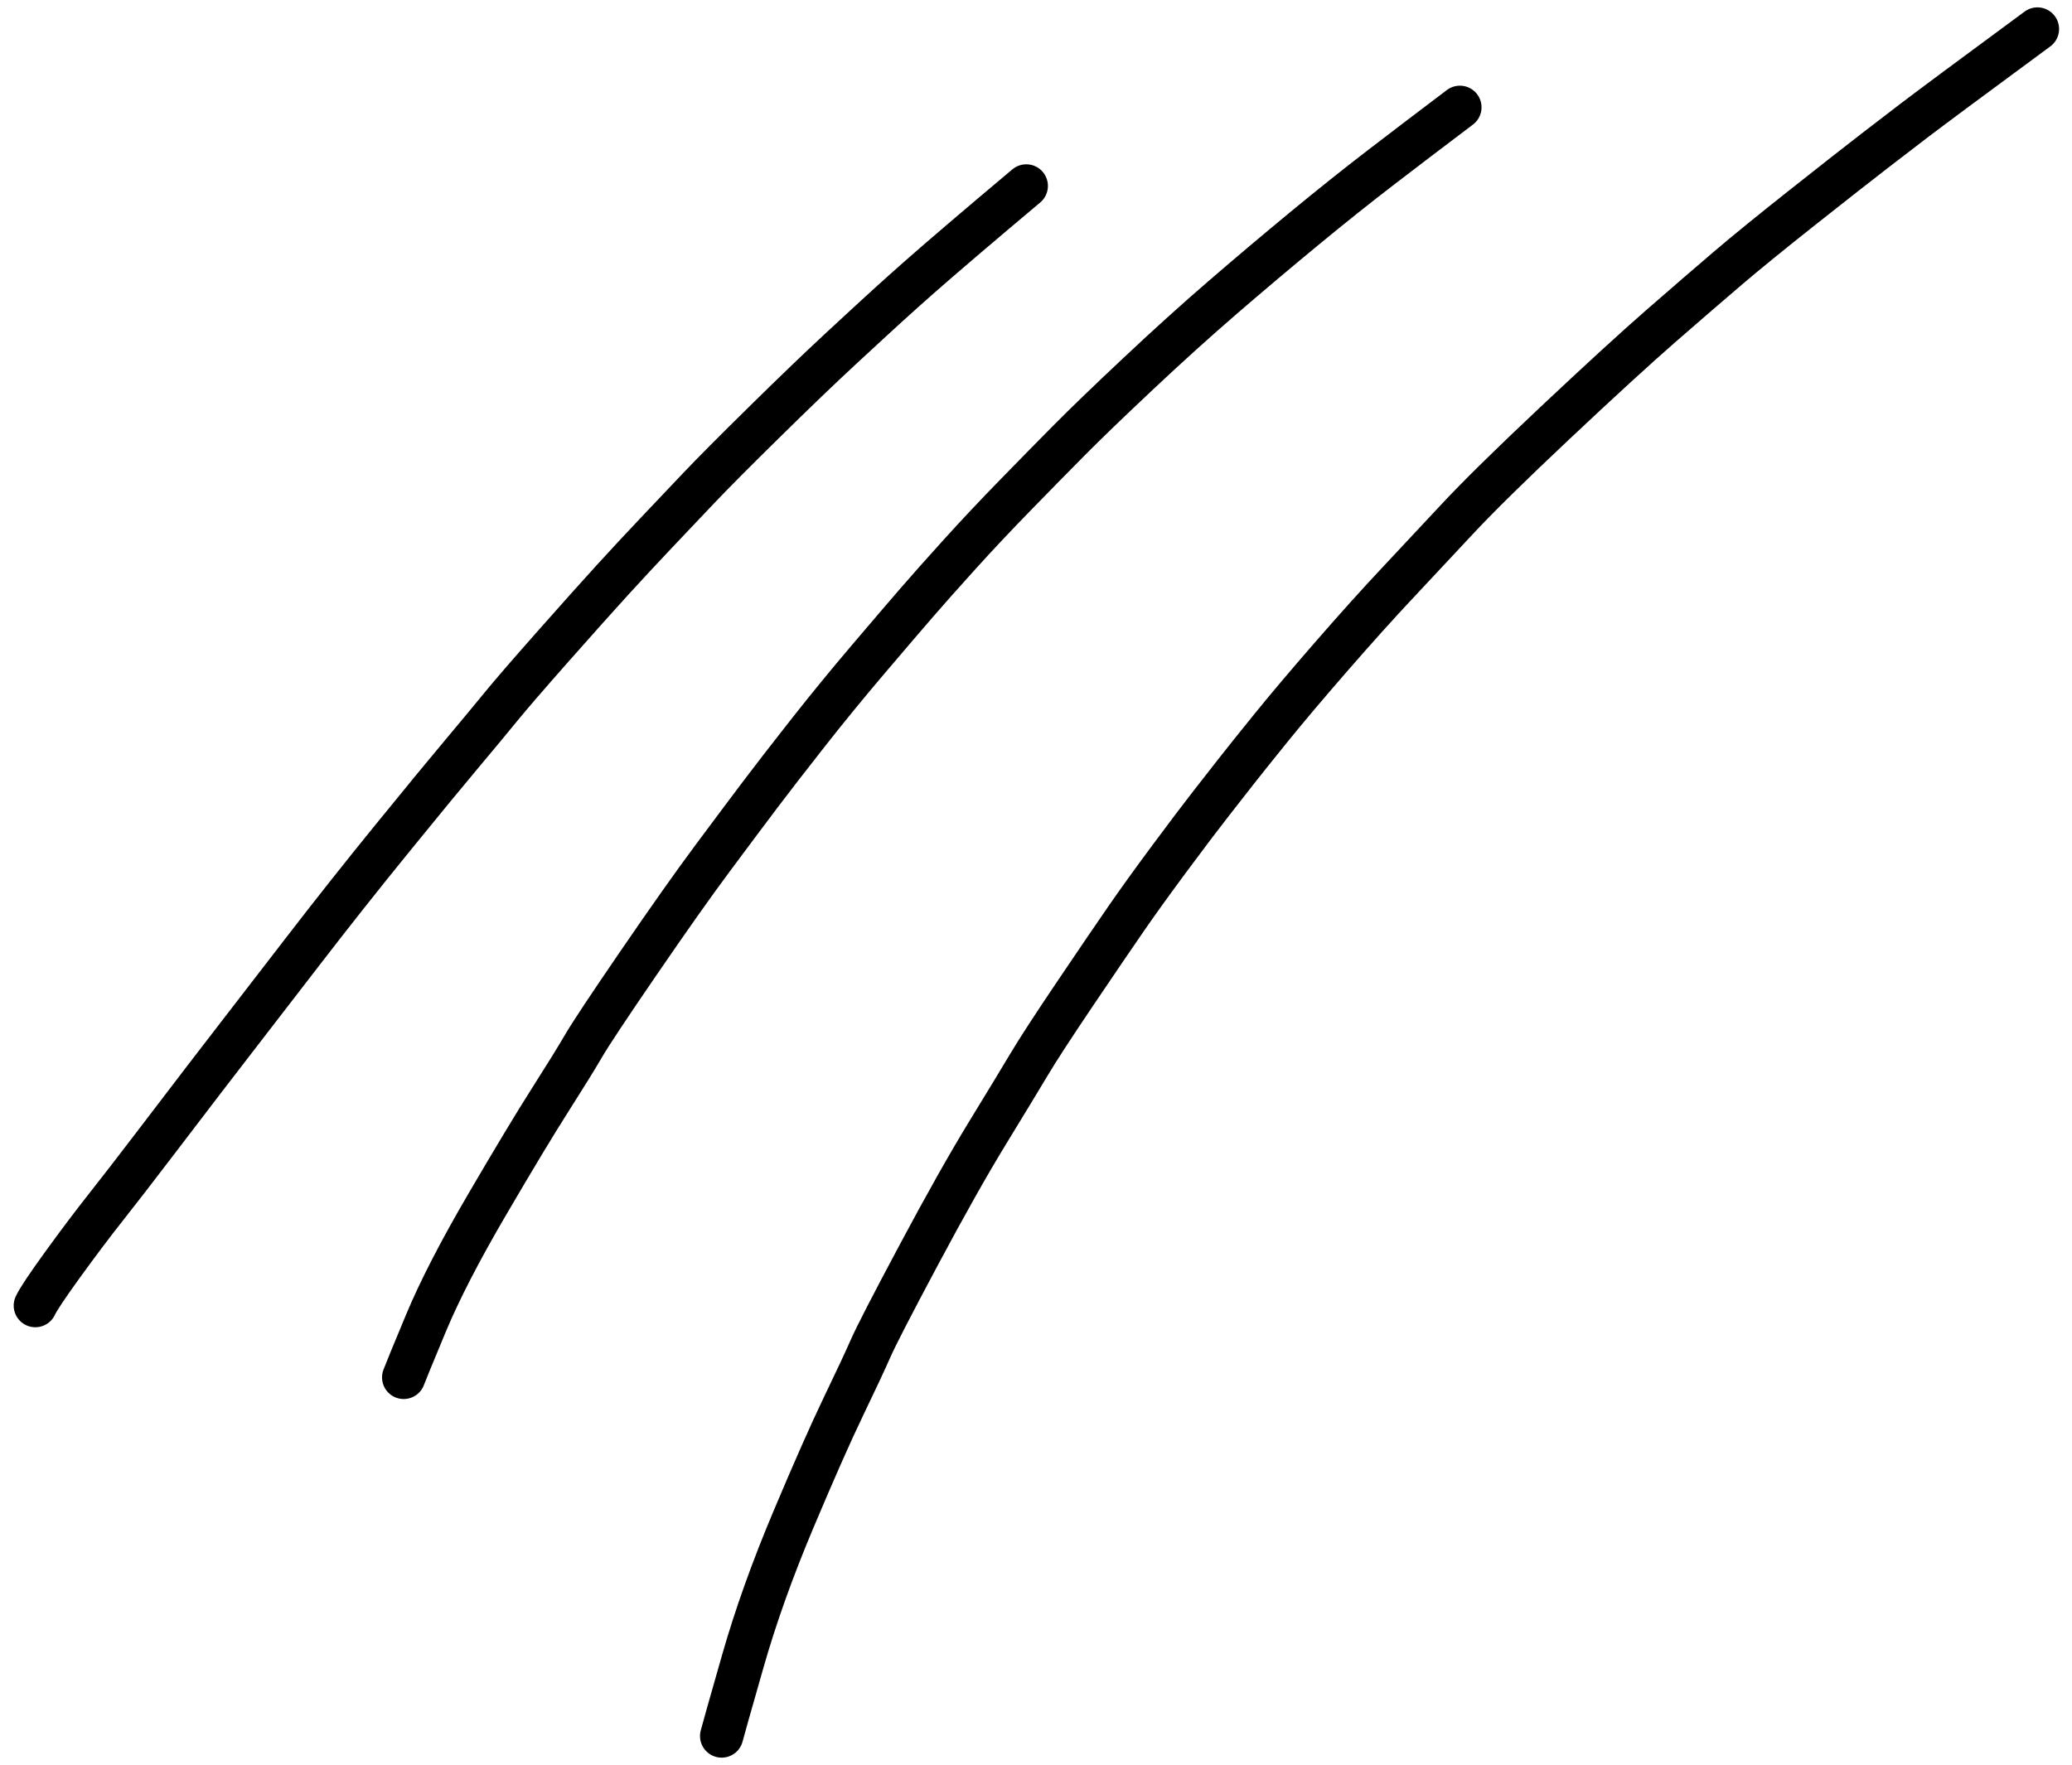 <svg viewBox="0 0 115 98" fill="none" xmlns="http://www.w3.org/2000/svg">
    <path
        d="M1.961 72.478C2.115 72.143 2.619 71.386 3.473 70.207C4.326 69.028 5.122 67.971 5.86 67.037C6.599 66.102 7.54 64.884 8.684 63.383C9.828 61.882 10.707 60.731 11.321 59.93C11.934 59.129 12.584 58.284 13.271 57.397C13.958 56.509 15.127 54.993 16.779 52.849C18.43 50.704 20.108 48.584 21.814 46.489C23.519 44.394 24.803 42.833 25.665 41.808C26.526 40.782 27.232 39.932 27.781 39.258C28.331 38.584 29.298 37.464 30.682 35.898C32.067 34.332 33.176 33.091 34.011 32.176C34.846 31.261 35.665 30.381 36.467 29.535C37.269 28.69 38.047 27.87 38.8 27.075C39.554 26.28 40.761 25.065 42.422 23.432C44.082 21.798 45.492 20.443 46.653 19.368C47.813 18.293 48.681 17.494 49.256 16.971C49.831 16.448 50.412 15.927 51.001 15.408C51.589 14.889 52.407 14.182 53.456 13.286C54.504 12.391 55.672 11.403 56.96 10.322"
        stroke="currentColor" stroke-width="2.402" stroke-linecap="round" stroke-linejoin="round"></path>
    <path
        d="M22.405 76.463C22.476 76.264 22.888 75.259 23.642 73.45C24.396 71.641 25.528 69.445 27.039 66.863C28.549 64.28 29.721 62.335 30.555 61.027C31.388 59.719 31.995 58.738 32.375 58.084C32.755 57.429 33.781 55.881 35.455 53.438C37.128 50.996 38.496 49.06 39.559 47.632C40.622 46.203 41.497 45.034 42.183 44.124C42.87 43.215 43.755 42.07 44.84 40.691C45.924 39.312 47.048 37.938 48.212 36.57C49.375 35.202 50.263 34.164 50.876 33.457C51.488 32.749 52.28 31.858 53.253 30.782C54.225 29.706 55.271 28.595 56.389 27.449C57.507 26.302 58.502 25.288 59.375 24.408C60.248 23.527 61.507 22.313 63.153 20.765C64.799 19.217 66.373 17.795 67.877 16.497C69.38 15.2 70.882 13.932 72.383 12.694C73.884 11.456 75.3 10.325 76.632 9.302C77.963 8.28 79.428 7.165 81.027 5.957"
        stroke="currentColor" stroke-width="2.402" stroke-linecap="round" stroke-linejoin="round"></path>
    <path
        d="M40.053 96.371C40.129 96.074 40.52 94.689 41.228 92.214C41.935 89.739 42.866 87.133 44.019 84.396C45.172 81.659 46.103 79.552 46.812 78.078C47.522 76.603 48.023 75.532 48.316 74.864C48.608 74.195 49.499 72.465 50.989 69.673C52.479 66.881 53.751 64.624 54.804 62.901C55.858 61.177 56.63 59.905 57.12 59.083C57.61 58.261 58.465 56.947 59.684 55.14C60.903 53.334 61.839 51.959 62.492 51.013C63.144 50.068 63.951 48.948 64.912 47.653C65.873 46.359 66.621 45.368 67.158 44.68C67.694 43.993 68.176 43.376 68.603 42.831C69.03 42.285 69.679 41.474 70.551 40.397C71.422 39.321 72.54 37.998 73.905 36.429C75.271 34.861 76.477 33.519 77.525 32.404C78.572 31.29 79.681 30.104 80.852 28.846C82.022 27.589 83.856 25.785 86.355 23.435C88.854 21.085 90.813 19.291 92.234 18.053C93.655 16.815 94.879 15.757 95.908 14.88C96.937 14.003 98.319 12.877 100.055 11.504C101.79 10.131 103.119 9.088 104.041 8.376C104.963 7.665 105.694 7.103 106.235 6.692C106.777 6.281 107.584 5.676 108.659 4.878C109.733 4.079 111.207 2.99 113.082 1.61"
        stroke="currentColor" stroke-width="2.402" stroke-linecap="round" stroke-linejoin="round"></path>
</svg>